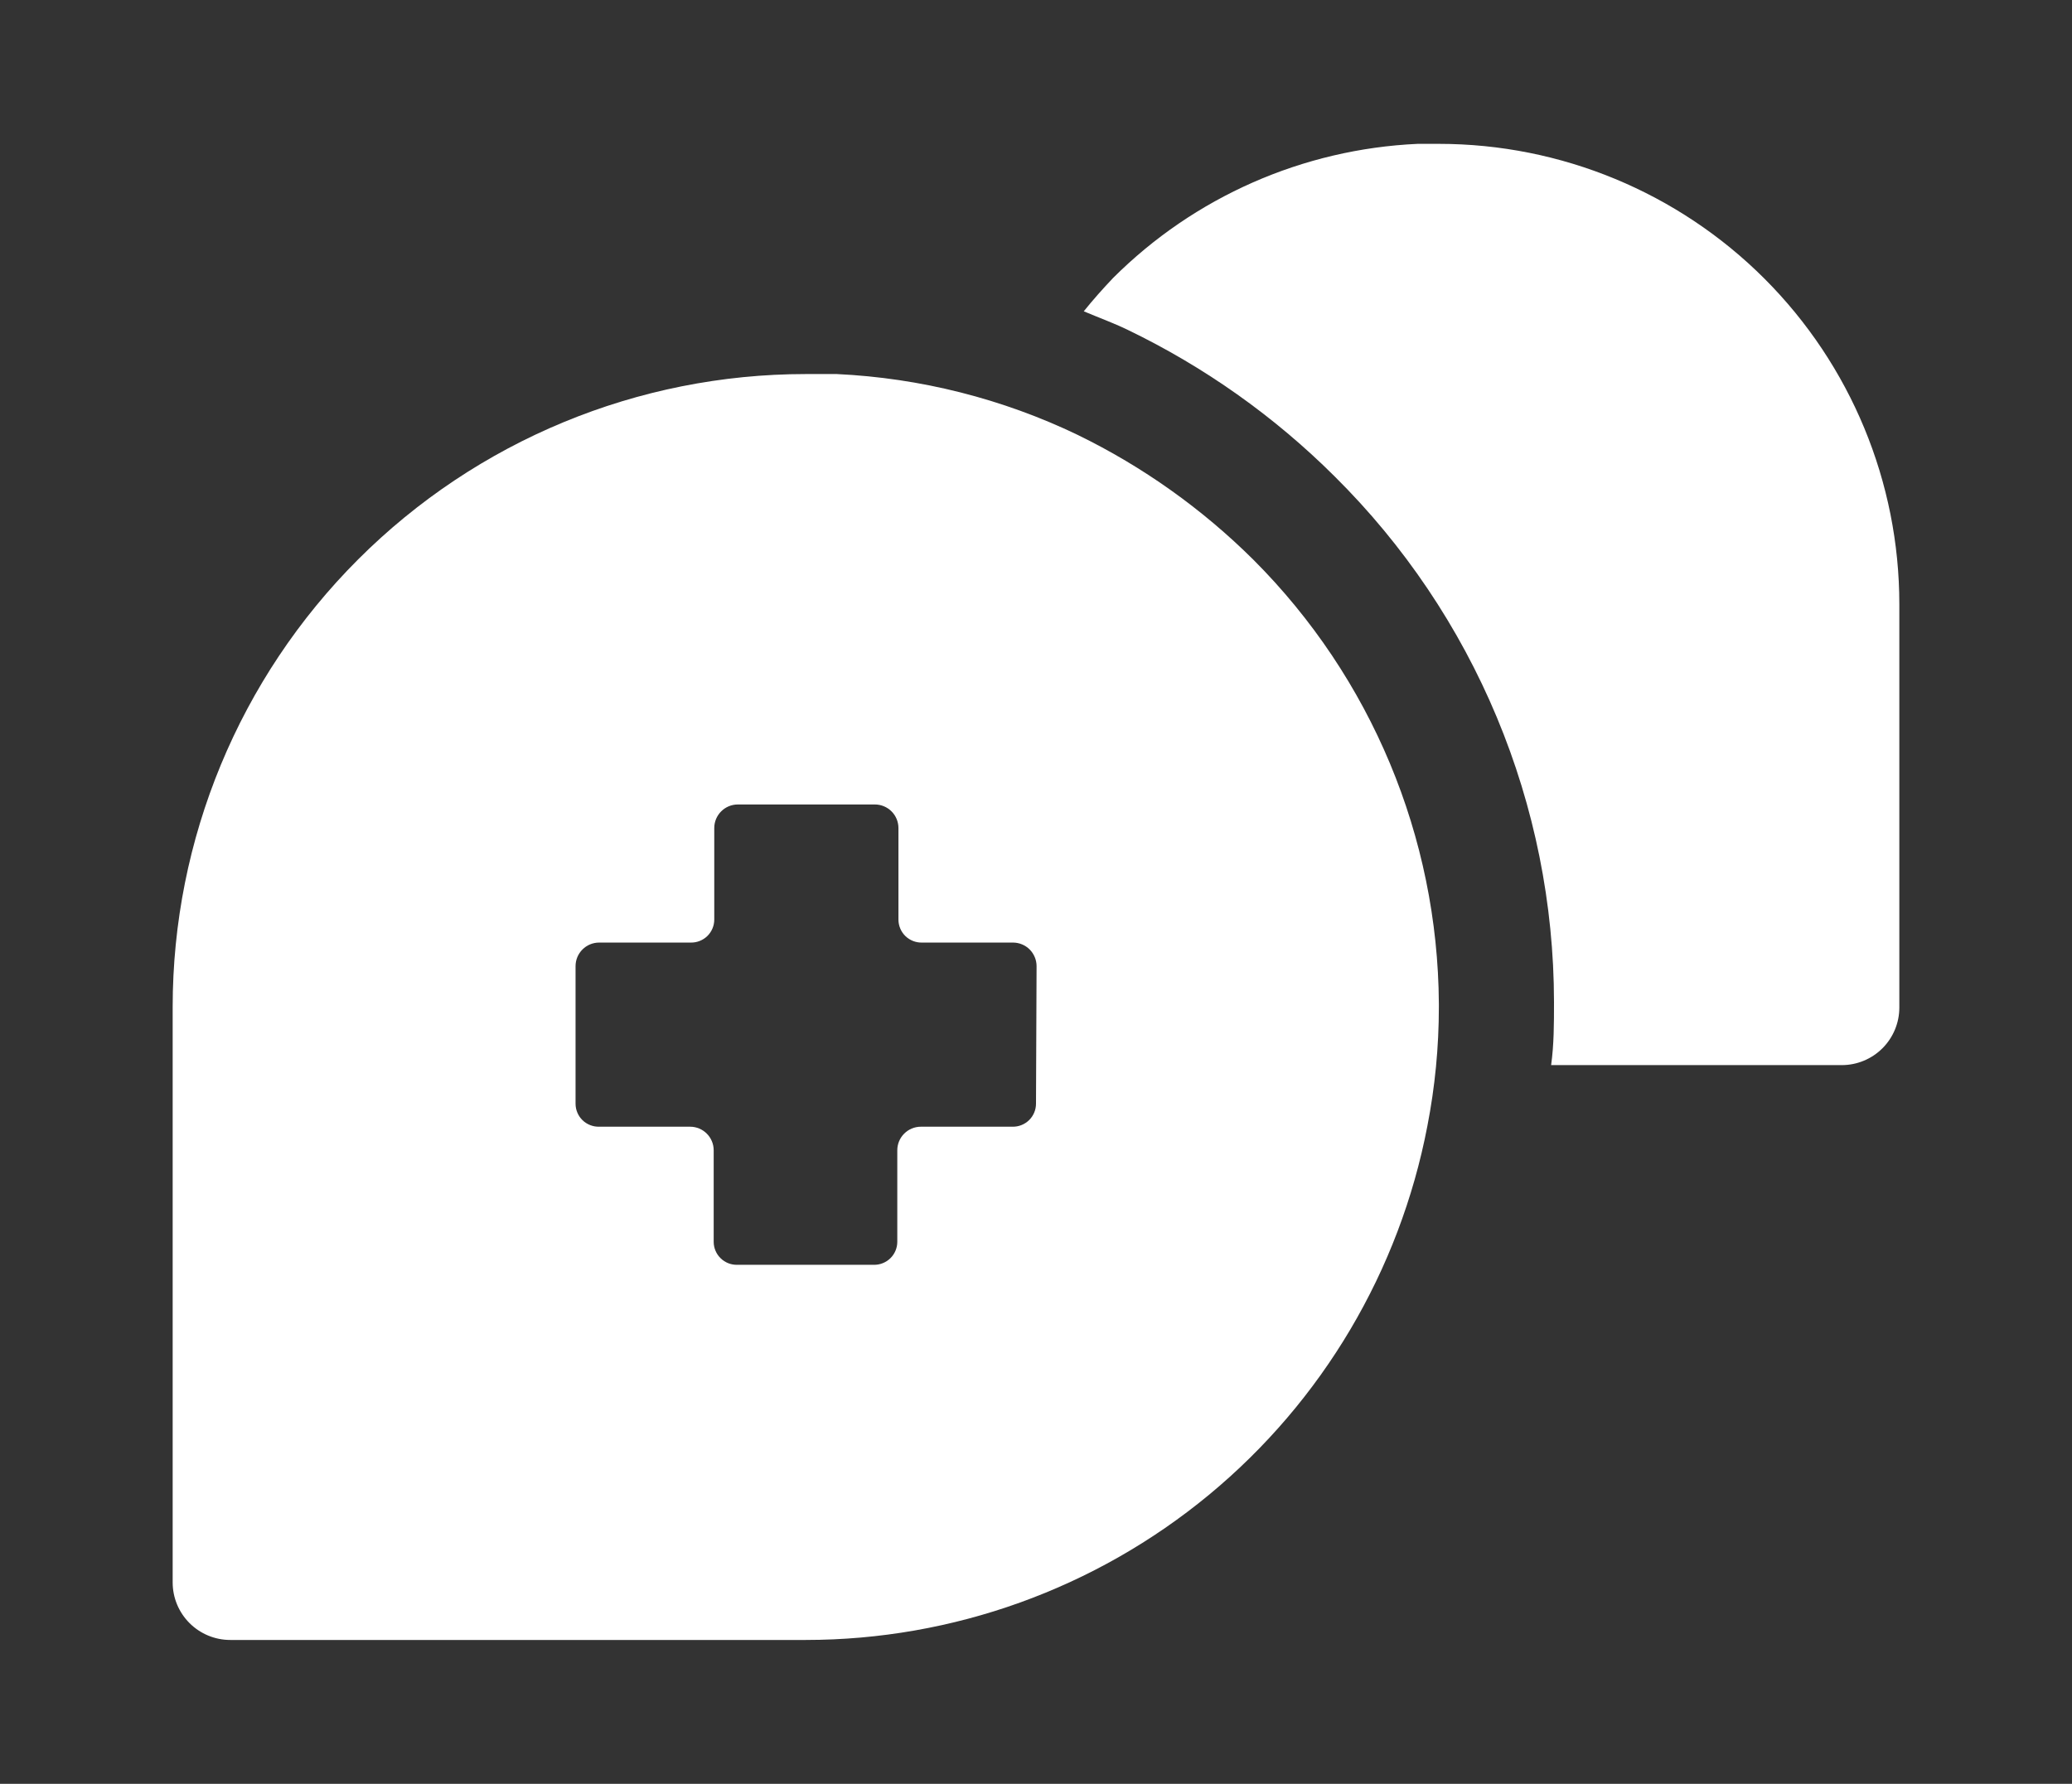 <svg width="72" height="62" viewBox="0 0 72 62" fill="none" xmlns="http://www.w3.org/2000/svg">
<rect x="0" y="0" width="72" height="62" fill="#333333" stroke="none"/>
<path d="M37.46 15.121C34.837 13.859 31.987 13.139 29.08 13.001H28C22.165 13.001 16.569 15.318 12.444 19.444C8.318 23.57 6 29.166 6 35.001V55C6 55.531 6.211 56.039 6.586 56.414C6.961 56.789 7.47 57 8 57H28C33.115 56.999 38.069 55.214 42.011 51.955C45.953 48.696 48.636 44.164 49.599 39.141C49.865 37.776 49.999 36.39 49.999 35.001V34.881C49.963 29.094 47.65 23.554 43.559 19.46C41.778 17.689 39.717 16.222 37.459 15.121L37.46 15.121ZM36 38.361C36 38.576 35.913 38.783 35.758 38.934C35.604 39.084 35.395 39.166 35.18 39.161H32C31.547 39.161 31.18 39.528 31.18 39.981V43.161C31.18 43.377 31.093 43.583 30.939 43.733C30.784 43.884 30.575 43.966 30.36 43.961H25.62C25.404 43.966 25.195 43.884 25.041 43.733C24.887 43.583 24.8 43.377 24.8 43.161V39.981C24.8 39.528 24.433 39.161 23.98 39.161H20.82C20.605 39.166 20.396 39.084 20.241 38.934C20.087 38.783 20 38.576 20 38.361V33.581C20 33.128 20.367 32.761 20.82 32.761H24C24.215 32.766 24.424 32.684 24.579 32.534C24.733 32.383 24.82 32.177 24.82 31.961V28.781C24.82 28.328 25.187 27.961 25.64 27.961H30.4H30.4C30.618 27.961 30.826 28.047 30.98 28.201C31.134 28.355 31.22 28.564 31.22 28.781V31.961C31.22 32.177 31.307 32.383 31.461 32.534C31.615 32.684 31.824 32.766 32.04 32.761H35.2C35.417 32.761 35.626 32.847 35.78 33.001C35.933 33.155 36.02 33.364 36.02 33.581L36 38.361Z" fill="white"/>
<path d="M50 5H49.26C45.276 5.181 41.503 6.843 38.68 9.66C38.32 10.04 37.98 10.421 37.66 10.82C38.18 11.04 38.68 11.22 39.18 11.461H39.18C41.848 12.747 44.282 14.47 46.38 16.561C48.791 18.951 50.705 21.796 52.013 24.93C53.321 28.063 53.996 31.425 54 34.82C54 35.58 54 36.3 53.9 37.02L64 37.02C64.53 37.02 65.039 36.809 65.414 36.434C65.789 36.059 66 35.55 66 35.02V21C66 16.757 64.314 12.687 61.314 9.686C58.313 6.686 54.244 5 50 5L50 5Z" fill="white"/>
</svg>
